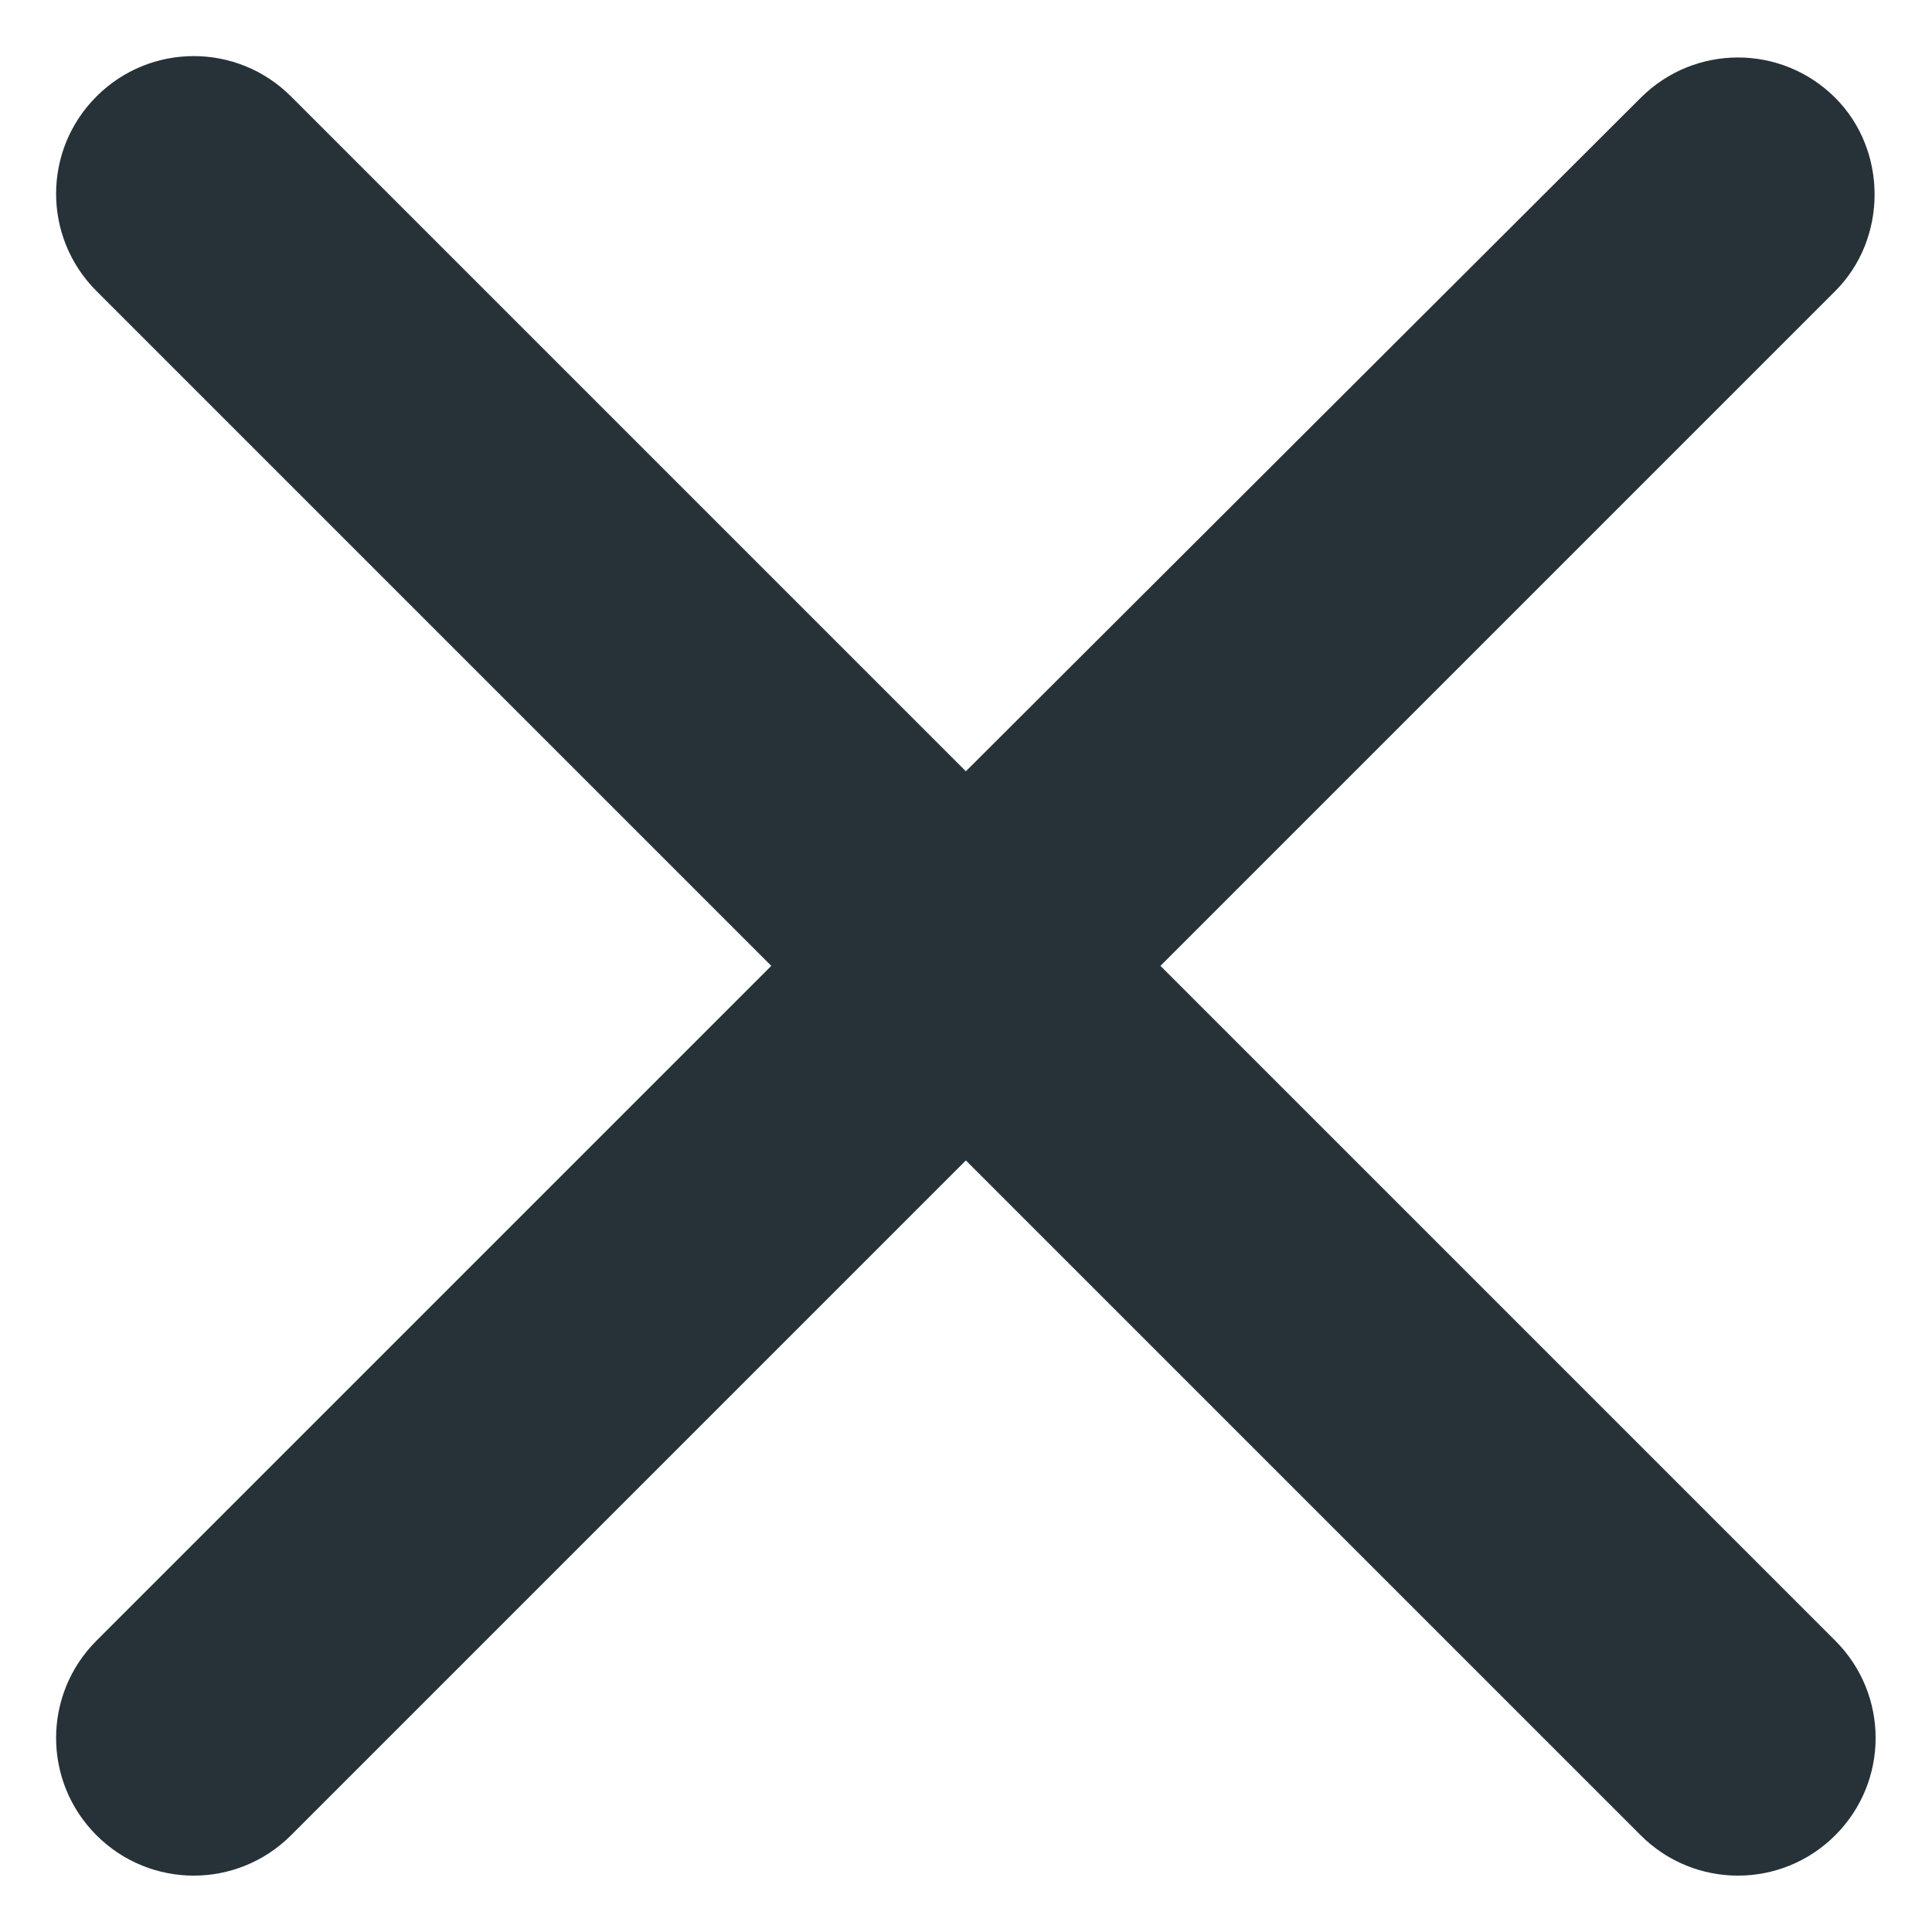 <svg width="14" height="14" viewBox="0 0 14 14" fill="none" xmlns="http://www.w3.org/2000/svg">
<path d="M13.299 0.709C12.909 0.319 12.279 0.319 11.889 0.709L6.999 5.589L2.109 0.699C1.719 0.309 1.089 0.309 0.699 0.699C0.309 1.089 0.309 1.719 0.699 2.109L5.589 6.999L0.699 11.889C0.309 12.279 0.309 12.909 0.699 13.299C1.089 13.689 1.719 13.689 2.109 13.299L6.999 8.409L11.889 13.299C12.279 13.689 12.909 13.689 13.299 13.299C13.689 12.909 13.689 12.279 13.299 11.889L8.409 6.999L13.299 2.109C13.679 1.729 13.679 1.089 13.299 0.709Z" fill="#273238"/>
</svg>
